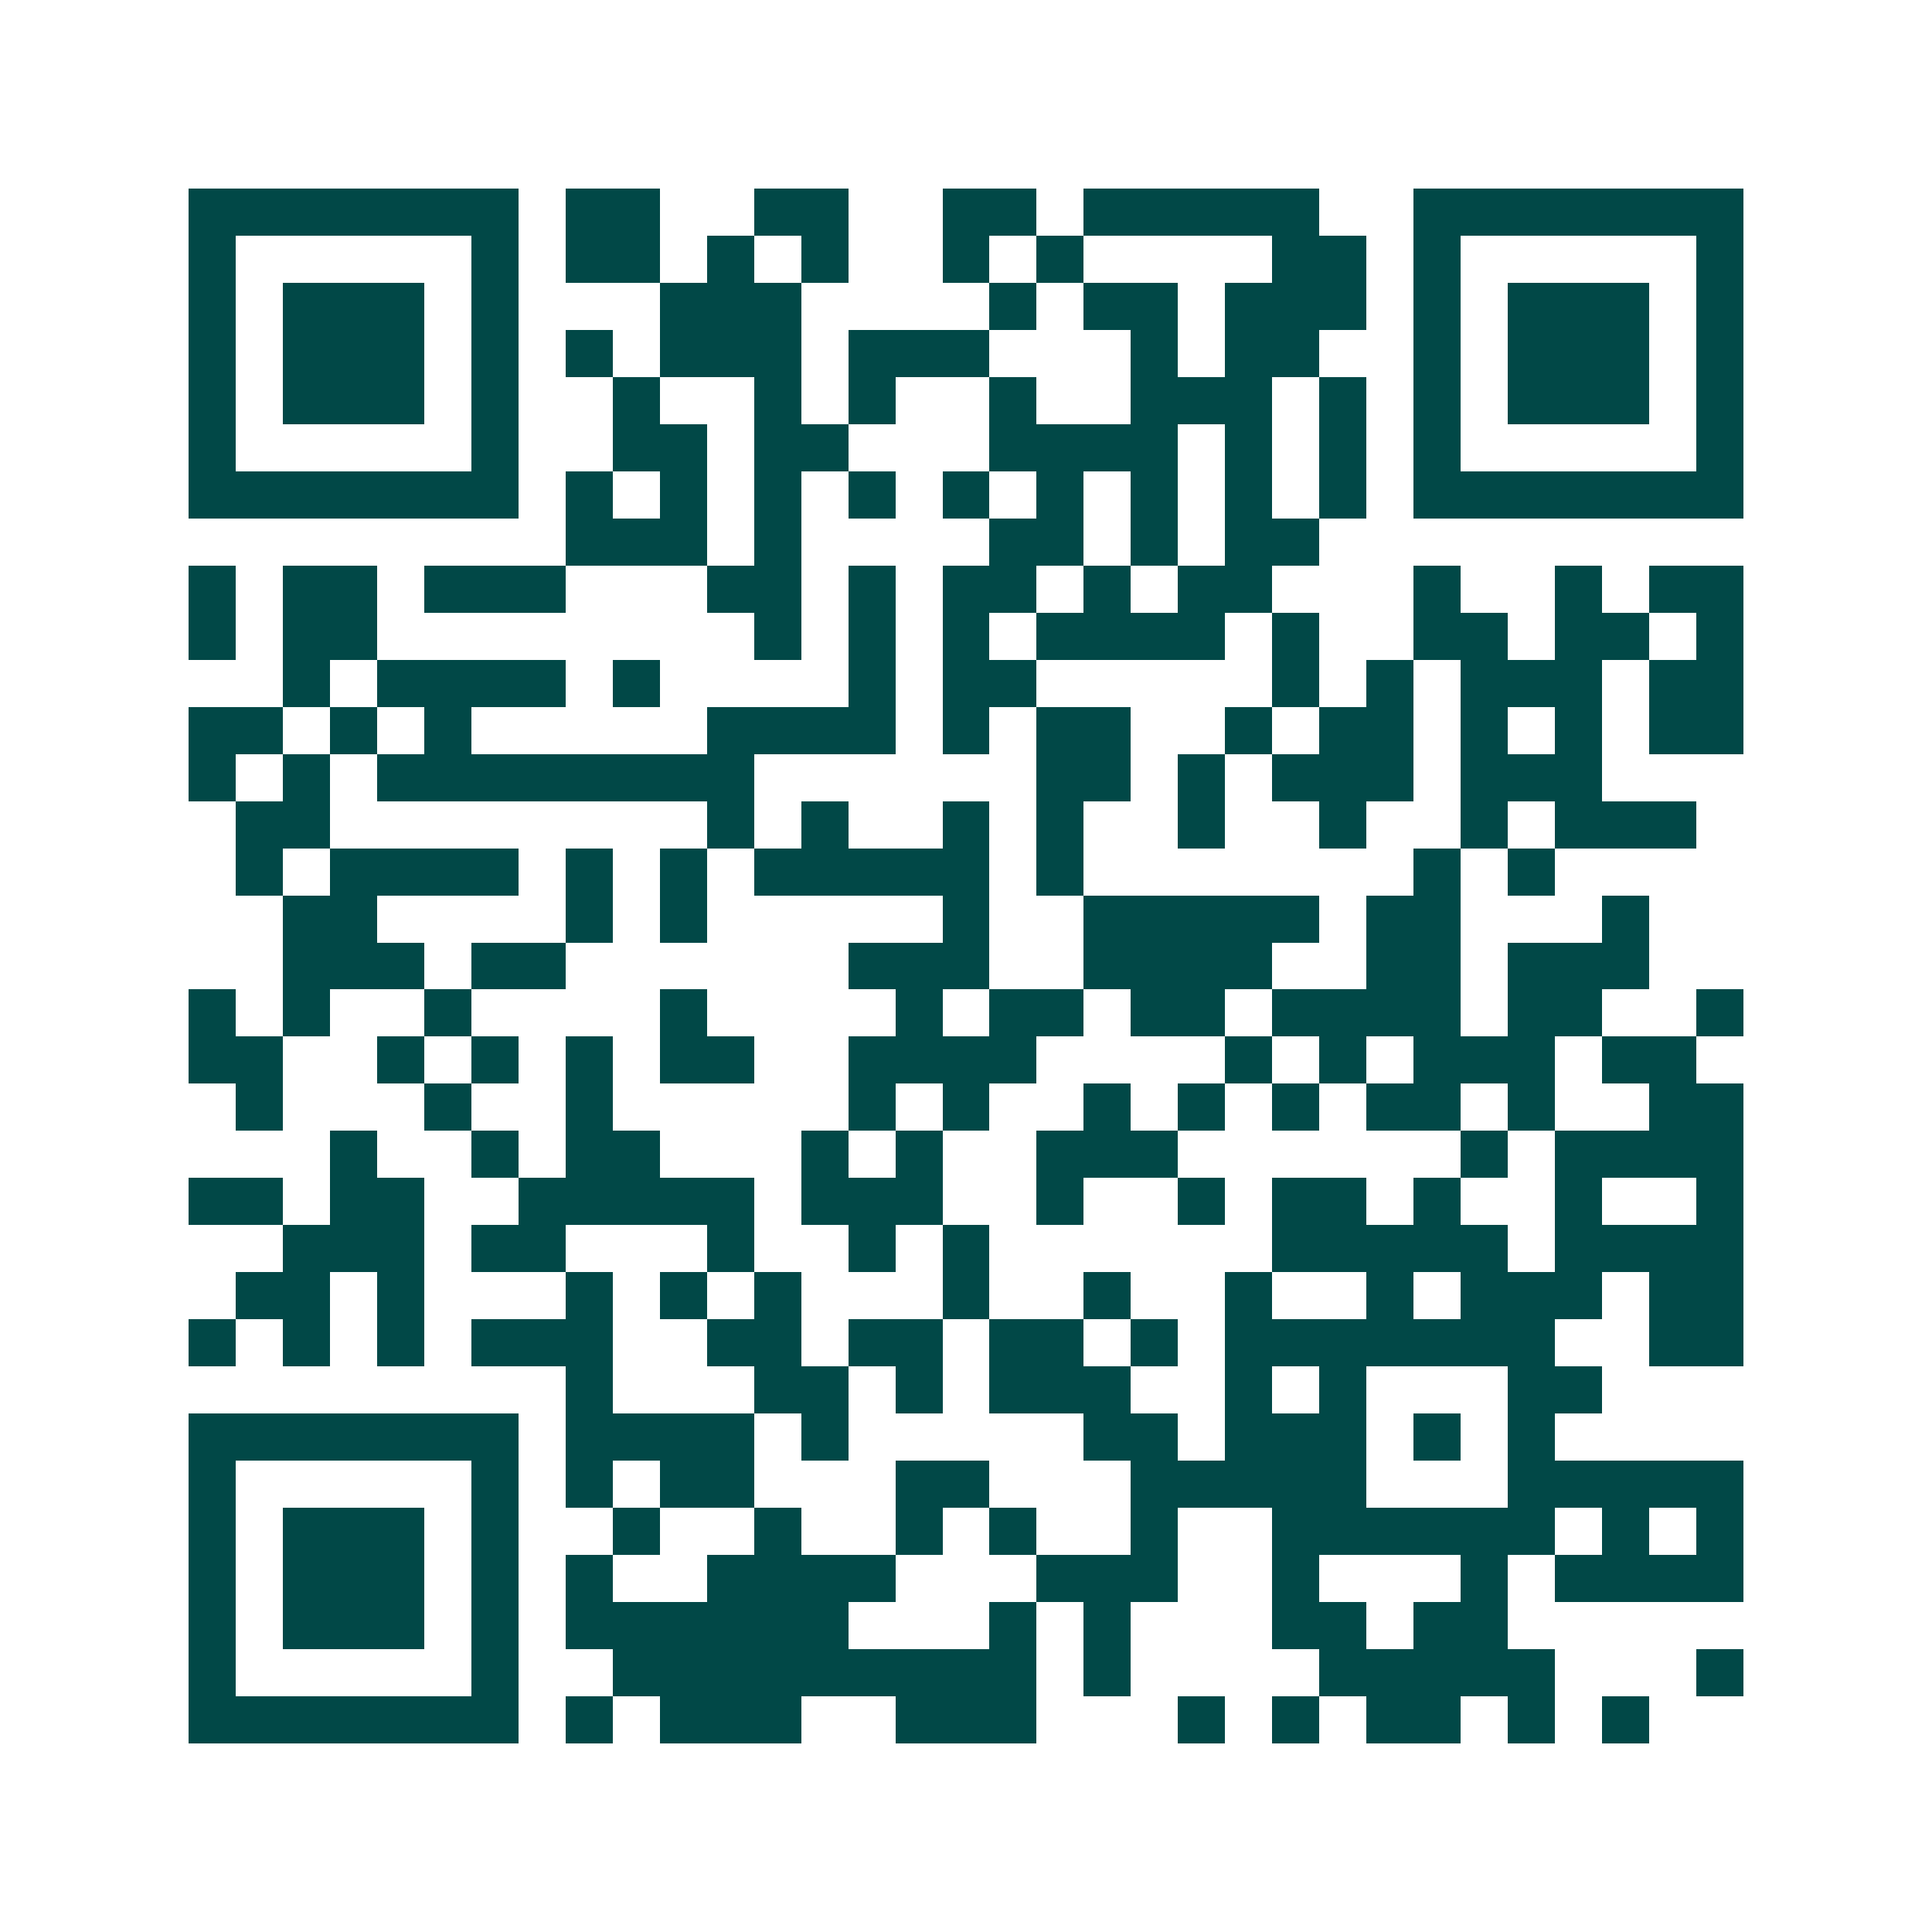 <svg xmlns="http://www.w3.org/2000/svg" width="200" height="200" viewBox="0 0 41 41" shape-rendering="crispEdges"><path fill="#ffffff" d="M0 0h41v41H0z"/><path stroke="#014847" d="M4 4.5h7m1 0h2m2 0h2m2 0h2m1 0h5m2 0h7M4 5.5h1m5 0h1m1 0h2m1 0h1m1 0h1m2 0h1m1 0h1m4 0h2m1 0h1m5 0h1M4 6.5h1m1 0h3m1 0h1m3 0h3m4 0h1m1 0h2m1 0h3m1 0h1m1 0h3m1 0h1M4 7.5h1m1 0h3m1 0h1m1 0h1m1 0h3m1 0h3m3 0h1m1 0h2m2 0h1m1 0h3m1 0h1M4 8.5h1m1 0h3m1 0h1m2 0h1m2 0h1m1 0h1m2 0h1m2 0h3m1 0h1m1 0h1m1 0h3m1 0h1M4 9.5h1m5 0h1m2 0h2m1 0h2m3 0h4m1 0h1m1 0h1m1 0h1m5 0h1M4 10.5h7m1 0h1m1 0h1m1 0h1m1 0h1m1 0h1m1 0h1m1 0h1m1 0h1m1 0h1m1 0h7M12 11.5h3m1 0h1m4 0h2m1 0h1m1 0h2M4 12.5h1m1 0h2m1 0h3m3 0h2m1 0h1m1 0h2m1 0h1m1 0h2m3 0h1m2 0h1m1 0h2M4 13.5h1m1 0h2m8 0h1m1 0h1m1 0h1m1 0h4m1 0h1m2 0h2m1 0h2m1 0h1M6 14.5h1m1 0h4m1 0h1m4 0h1m1 0h2m5 0h1m1 0h1m1 0h3m1 0h2M4 15.5h2m1 0h1m1 0h1m5 0h4m1 0h1m1 0h2m2 0h1m1 0h2m1 0h1m1 0h1m1 0h2M4 16.5h1m1 0h1m1 0h8m6 0h2m1 0h1m1 0h3m1 0h3M5 17.5h2m8 0h1m1 0h1m2 0h1m1 0h1m2 0h1m2 0h1m2 0h1m1 0h3M5 18.5h1m1 0h4m1 0h1m1 0h1m1 0h5m1 0h1m7 0h1m1 0h1M6 19.5h2m4 0h1m1 0h1m5 0h1m2 0h5m1 0h2m3 0h1M6 20.5h3m1 0h2m6 0h3m2 0h4m2 0h2m1 0h3M4 21.5h1m1 0h1m2 0h1m4 0h1m4 0h1m1 0h2m1 0h2m1 0h4m1 0h2m2 0h1M4 22.5h2m2 0h1m1 0h1m1 0h1m1 0h2m2 0h4m4 0h1m1 0h1m1 0h3m1 0h2M5 23.5h1m3 0h1m2 0h1m5 0h1m1 0h1m2 0h1m1 0h1m1 0h1m1 0h2m1 0h1m2 0h2M7 24.5h1m2 0h1m1 0h2m3 0h1m1 0h1m2 0h3m6 0h1m1 0h4M4 25.5h2m1 0h2m2 0h5m1 0h3m2 0h1m2 0h1m1 0h2m1 0h1m2 0h1m2 0h1M6 26.5h3m1 0h2m3 0h1m2 0h1m1 0h1m6 0h5m1 0h4M5 27.5h2m1 0h1m3 0h1m1 0h1m1 0h1m3 0h1m2 0h1m2 0h1m2 0h1m1 0h3m1 0h2M4 28.5h1m1 0h1m1 0h1m1 0h3m2 0h2m1 0h2m1 0h2m1 0h1m1 0h7m2 0h2M12 29.5h1m3 0h2m1 0h1m1 0h3m2 0h1m1 0h1m3 0h2M4 30.5h7m1 0h4m1 0h1m5 0h2m1 0h3m1 0h1m1 0h1M4 31.5h1m5 0h1m1 0h1m1 0h2m3 0h2m3 0h5m3 0h5M4 32.5h1m1 0h3m1 0h1m2 0h1m2 0h1m2 0h1m1 0h1m2 0h1m2 0h6m1 0h1m1 0h1M4 33.5h1m1 0h3m1 0h1m1 0h1m2 0h4m3 0h3m2 0h1m3 0h1m1 0h4M4 34.5h1m1 0h3m1 0h1m1 0h6m3 0h1m1 0h1m3 0h2m1 0h2M4 35.5h1m5 0h1m2 0h9m1 0h1m4 0h5m3 0h1M4 36.5h7m1 0h1m1 0h3m2 0h3m3 0h1m1 0h1m1 0h2m1 0h1m1 0h1"/></svg>
